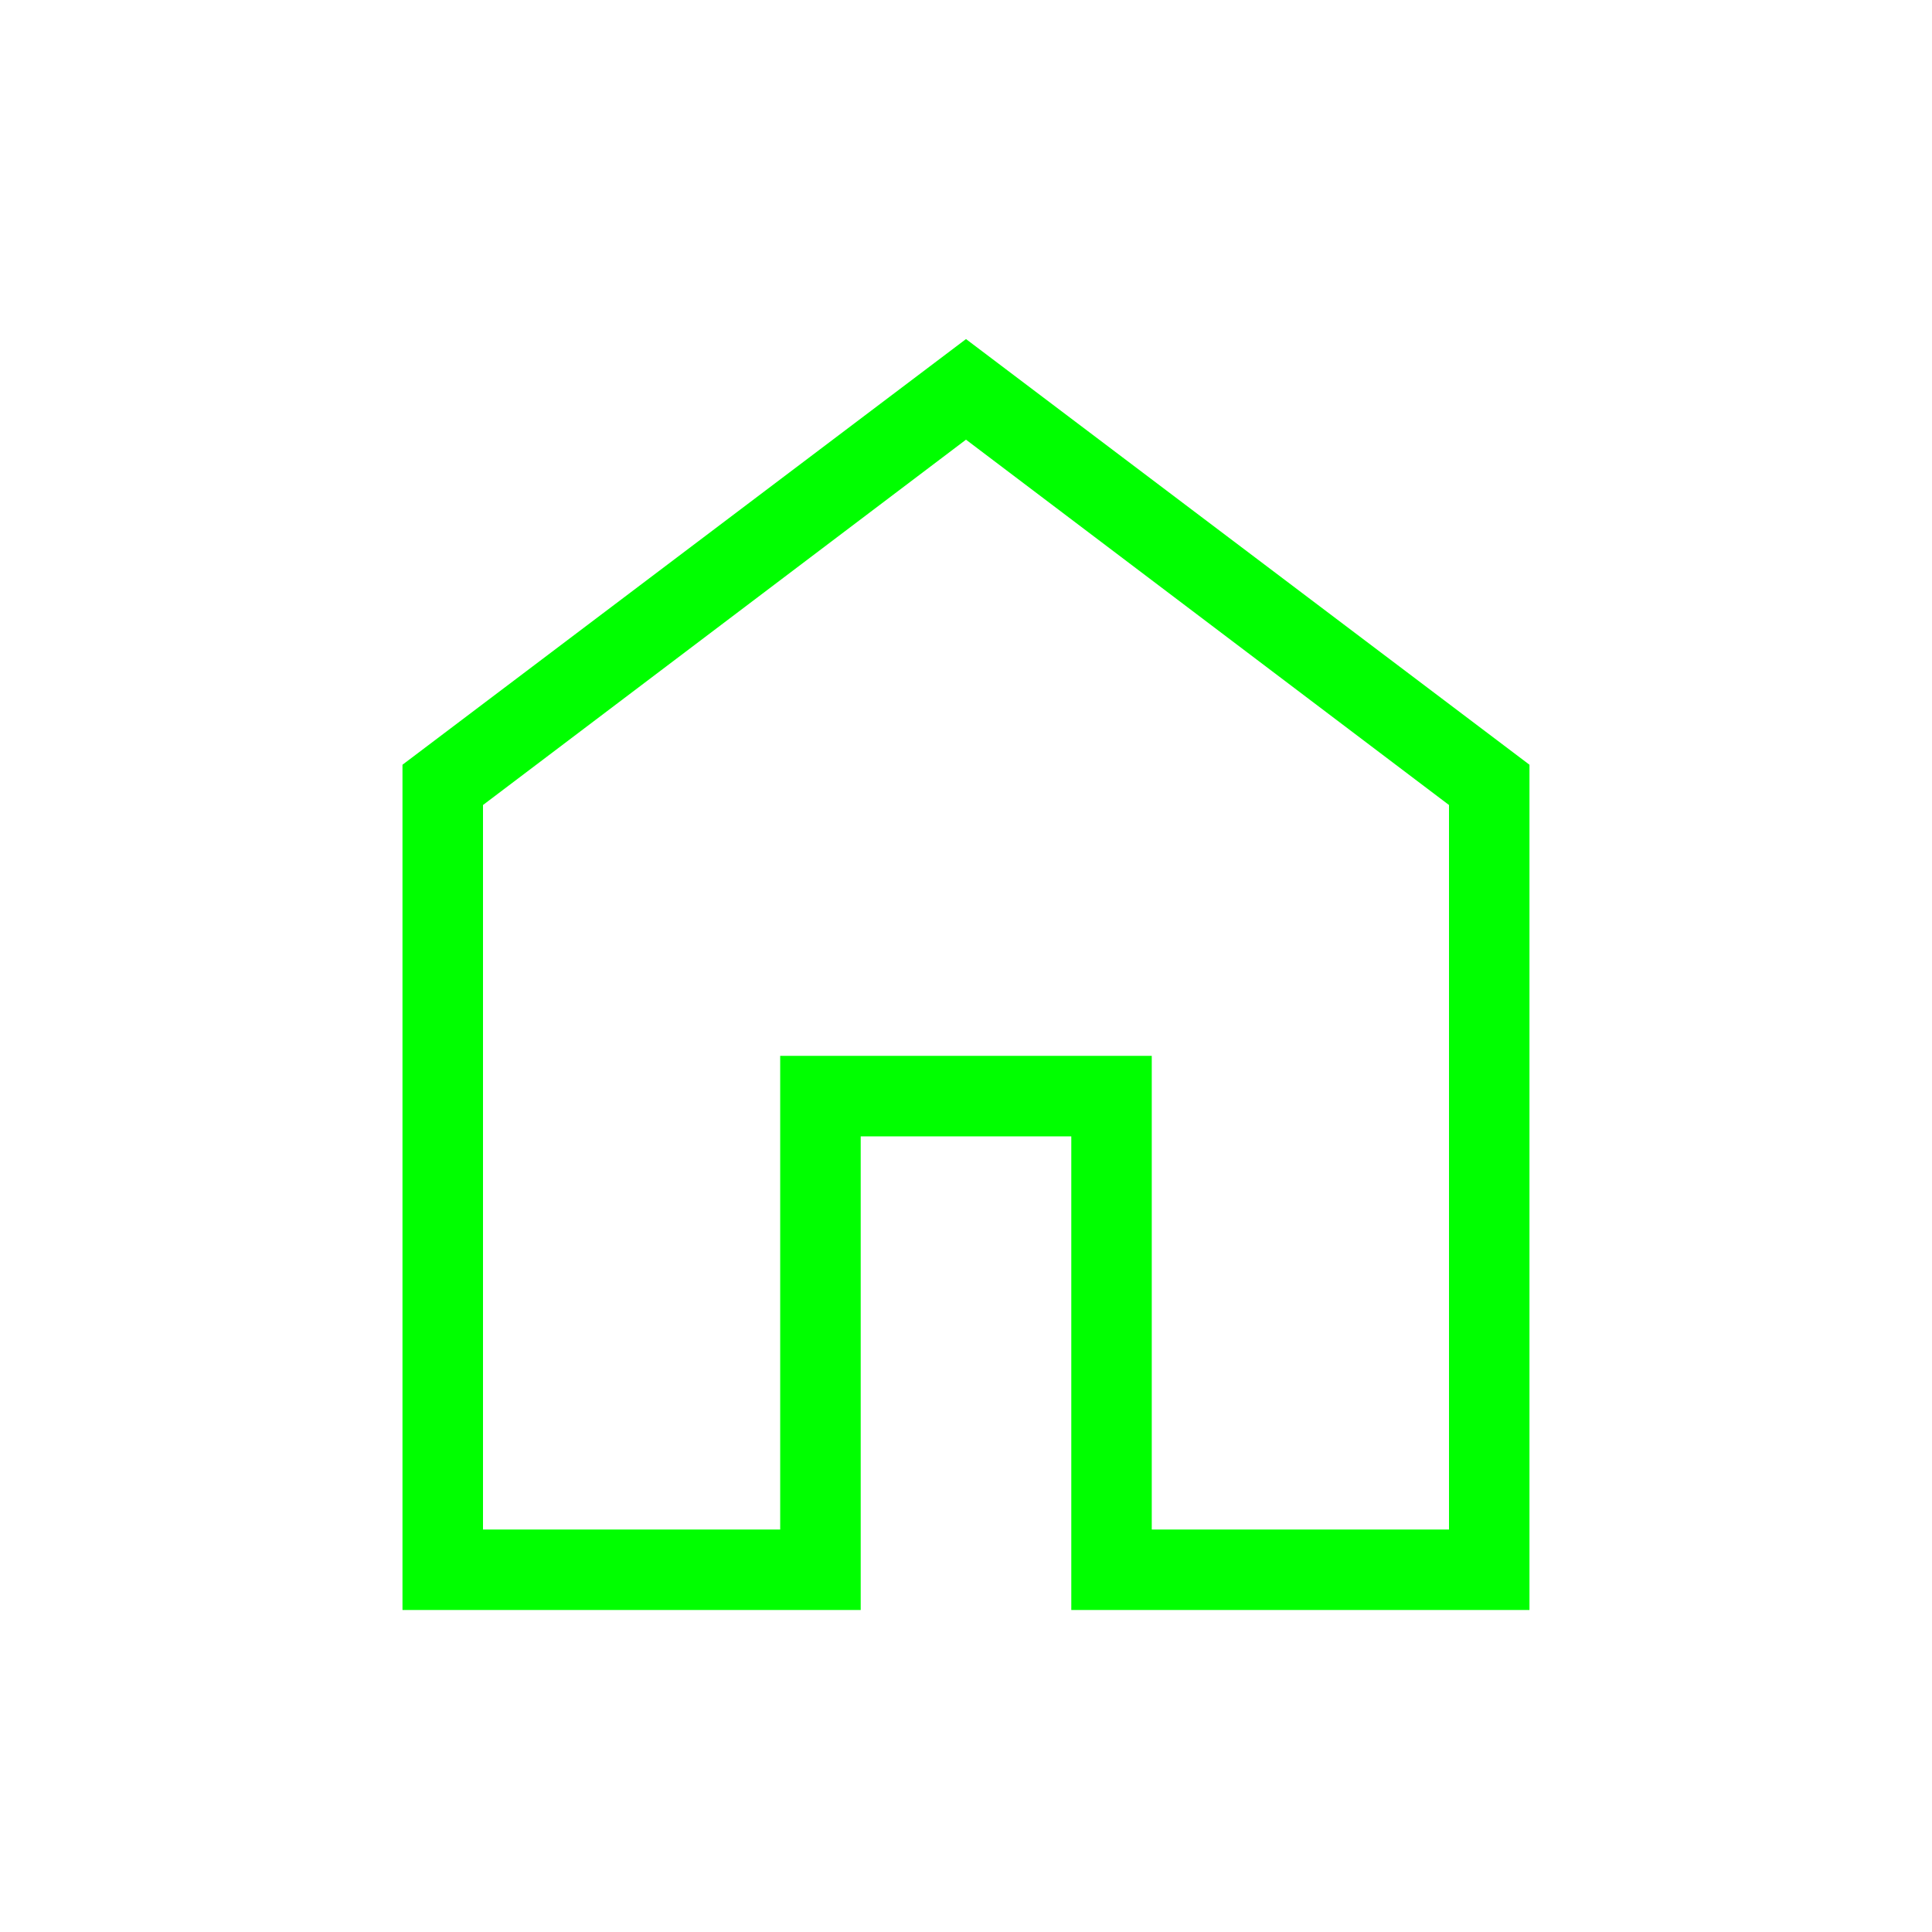 <svg width="40" height="40" viewBox="0 0 40 40" fill="none" xmlns="http://www.w3.org/2000/svg">
<g id="material-symbols-light:home-outline">
<path id="Vector" d="M10 31.667H16.153V21.86H23.846V31.667H30V16.667L20 9.103L10 16.667V31.667ZM8.333 33.333V15.833L20 7.02L31.666 15.833V33.333H22.18V23.527H17.82V33.333H8.333Z" fill="#00FF00"/>
</g>
</svg>
